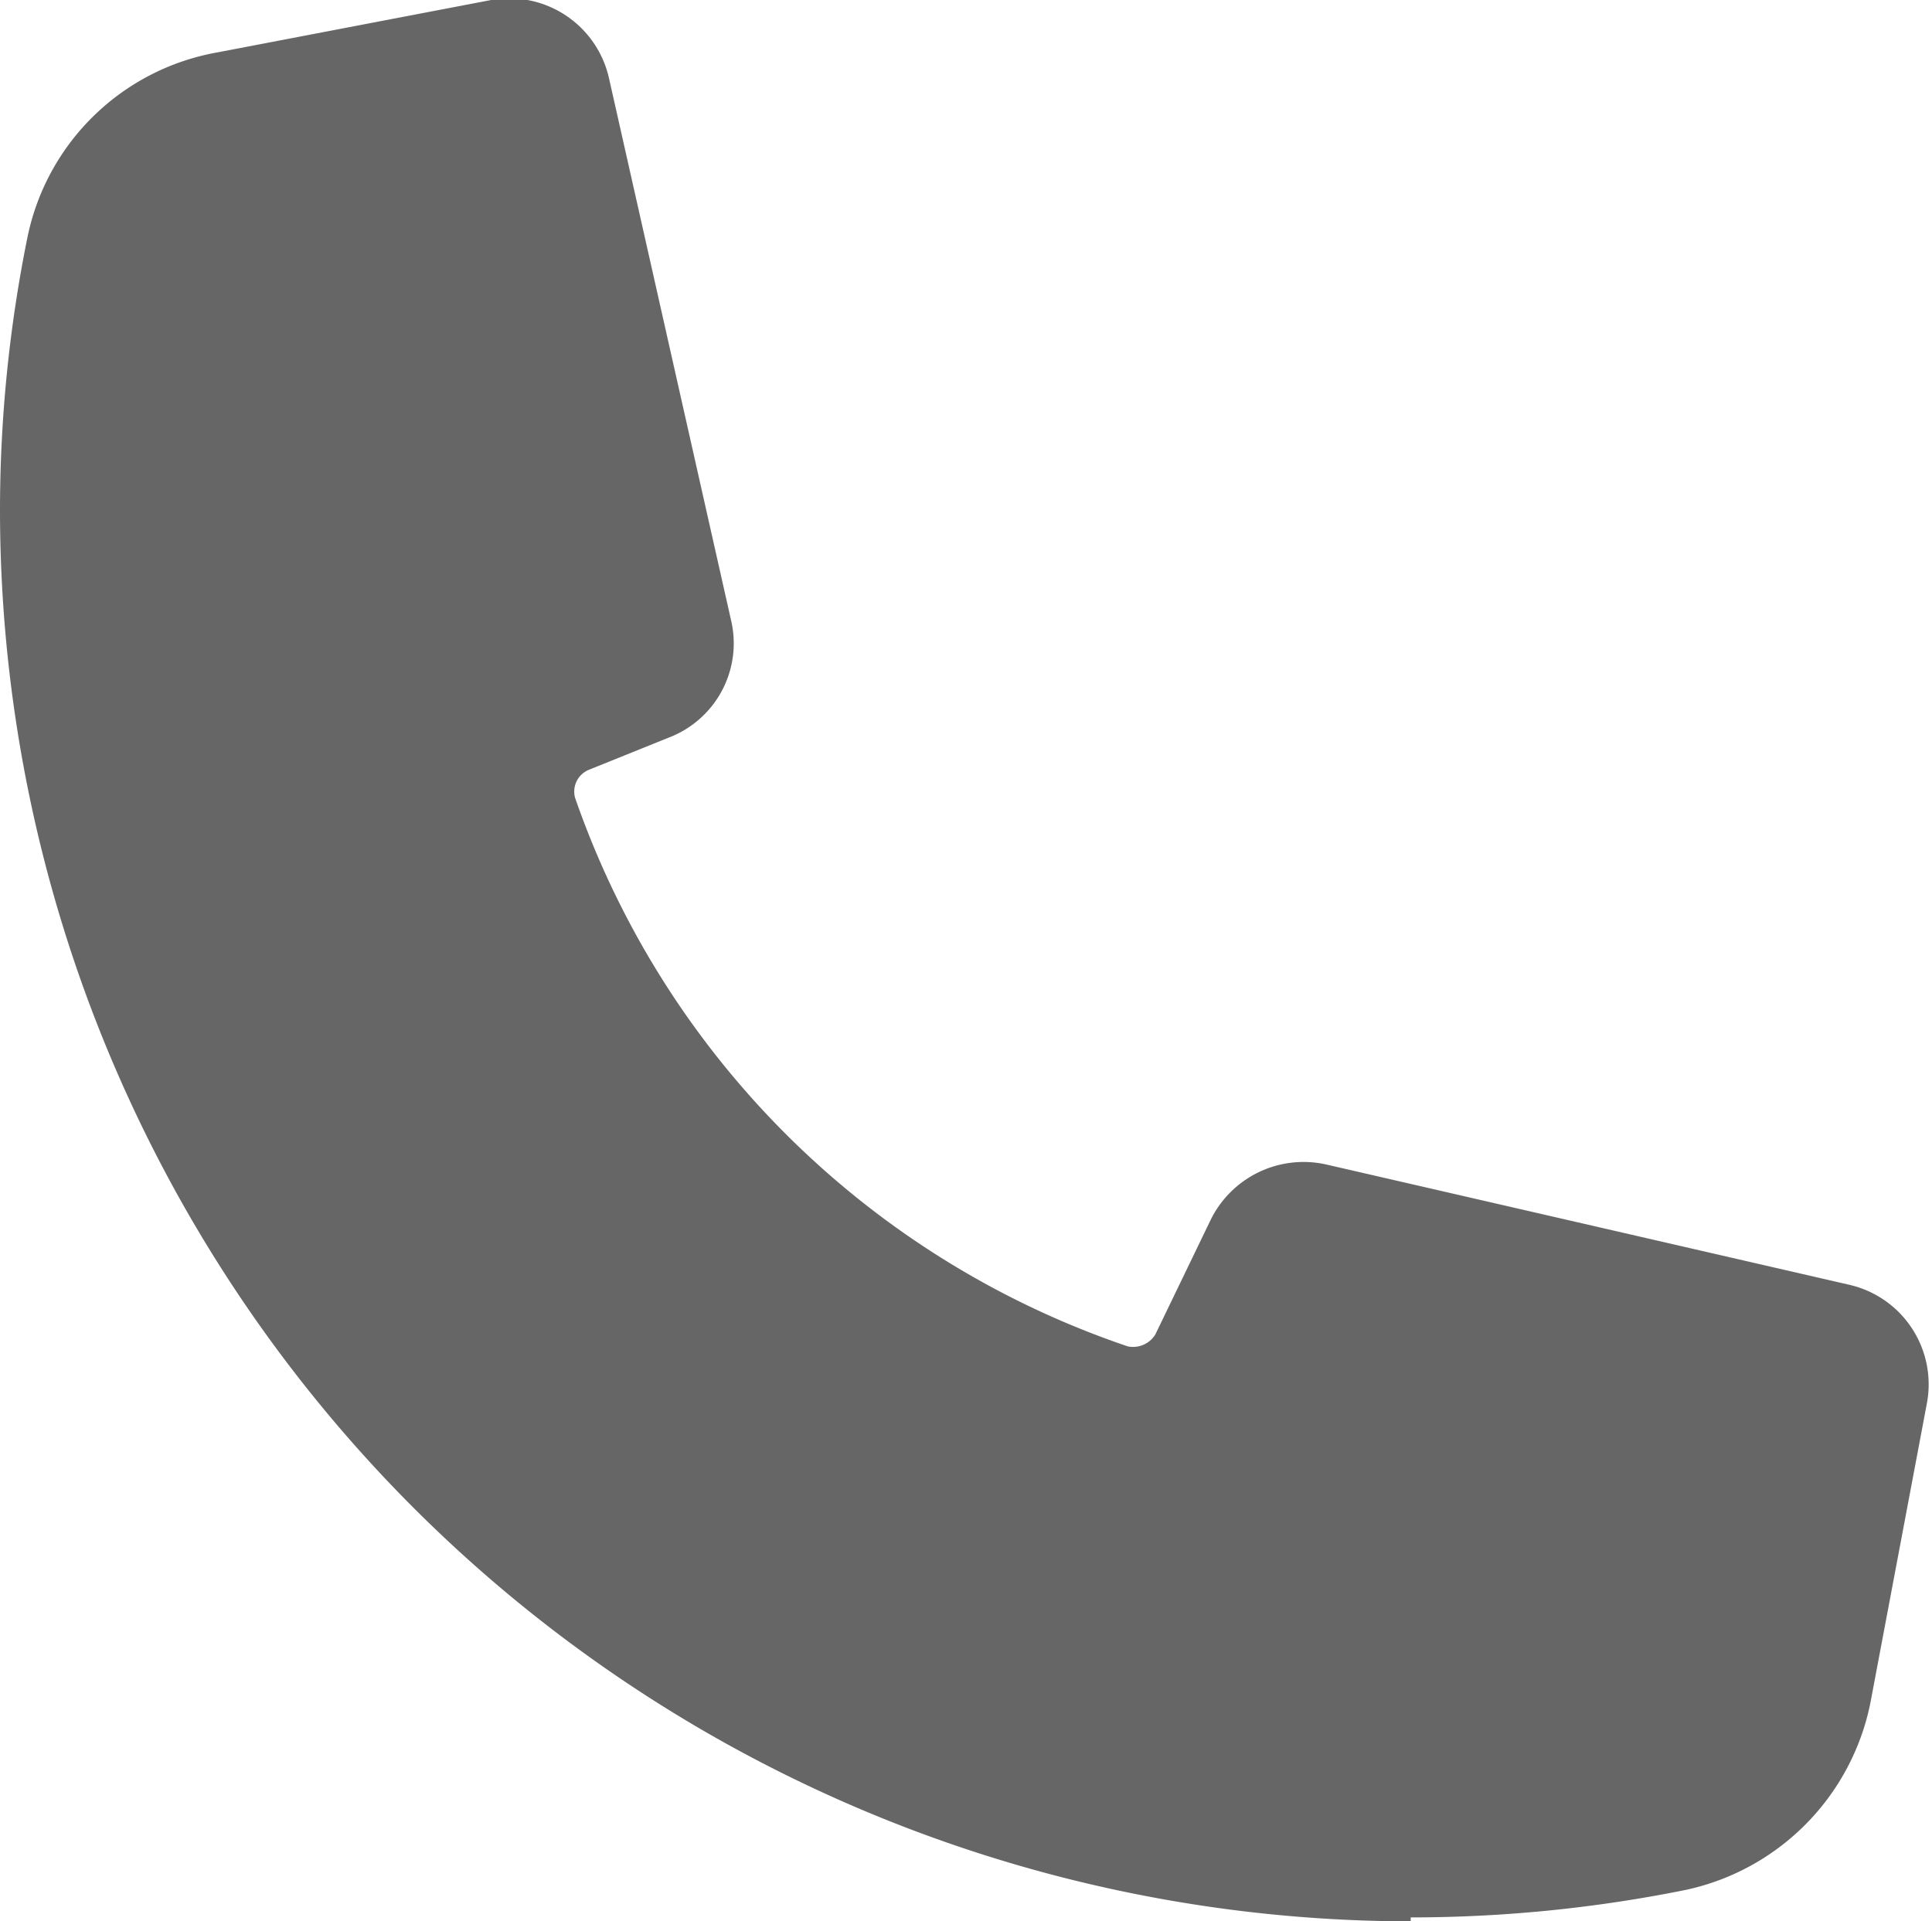 <svg xmlns="http://www.w3.org/2000/svg" viewBox="0 0 14.75 14.67"><g id="圖層_2" data-name="圖層 2"><g id="圖層_1-2" data-name="圖層 1"><path d="M10.77,14.67A10.78,10.78,0,0,1,0,3.9,10.51,10.51,0,0,1,.21,1.81,1.8,1.8,0,0,1,1.66.4L3.75,0a.78.78,0,0,1,.9.6l.93,4.13a.77.77,0,0,1-.47.9l-.62.25a.18.18,0,0,0-.1.21,6.76,6.76,0,0,0,4.22,4.19.2.2,0,0,0,.21-.09l.42-.87a.79.79,0,0,1,.88-.43l4,.92a.78.78,0,0,1,.59.91L14.28,13a1.83,1.83,0,0,1-1.41,1.43,10.61,10.61,0,0,1-2.1.21" style="fill:#666"/></g></g></svg>